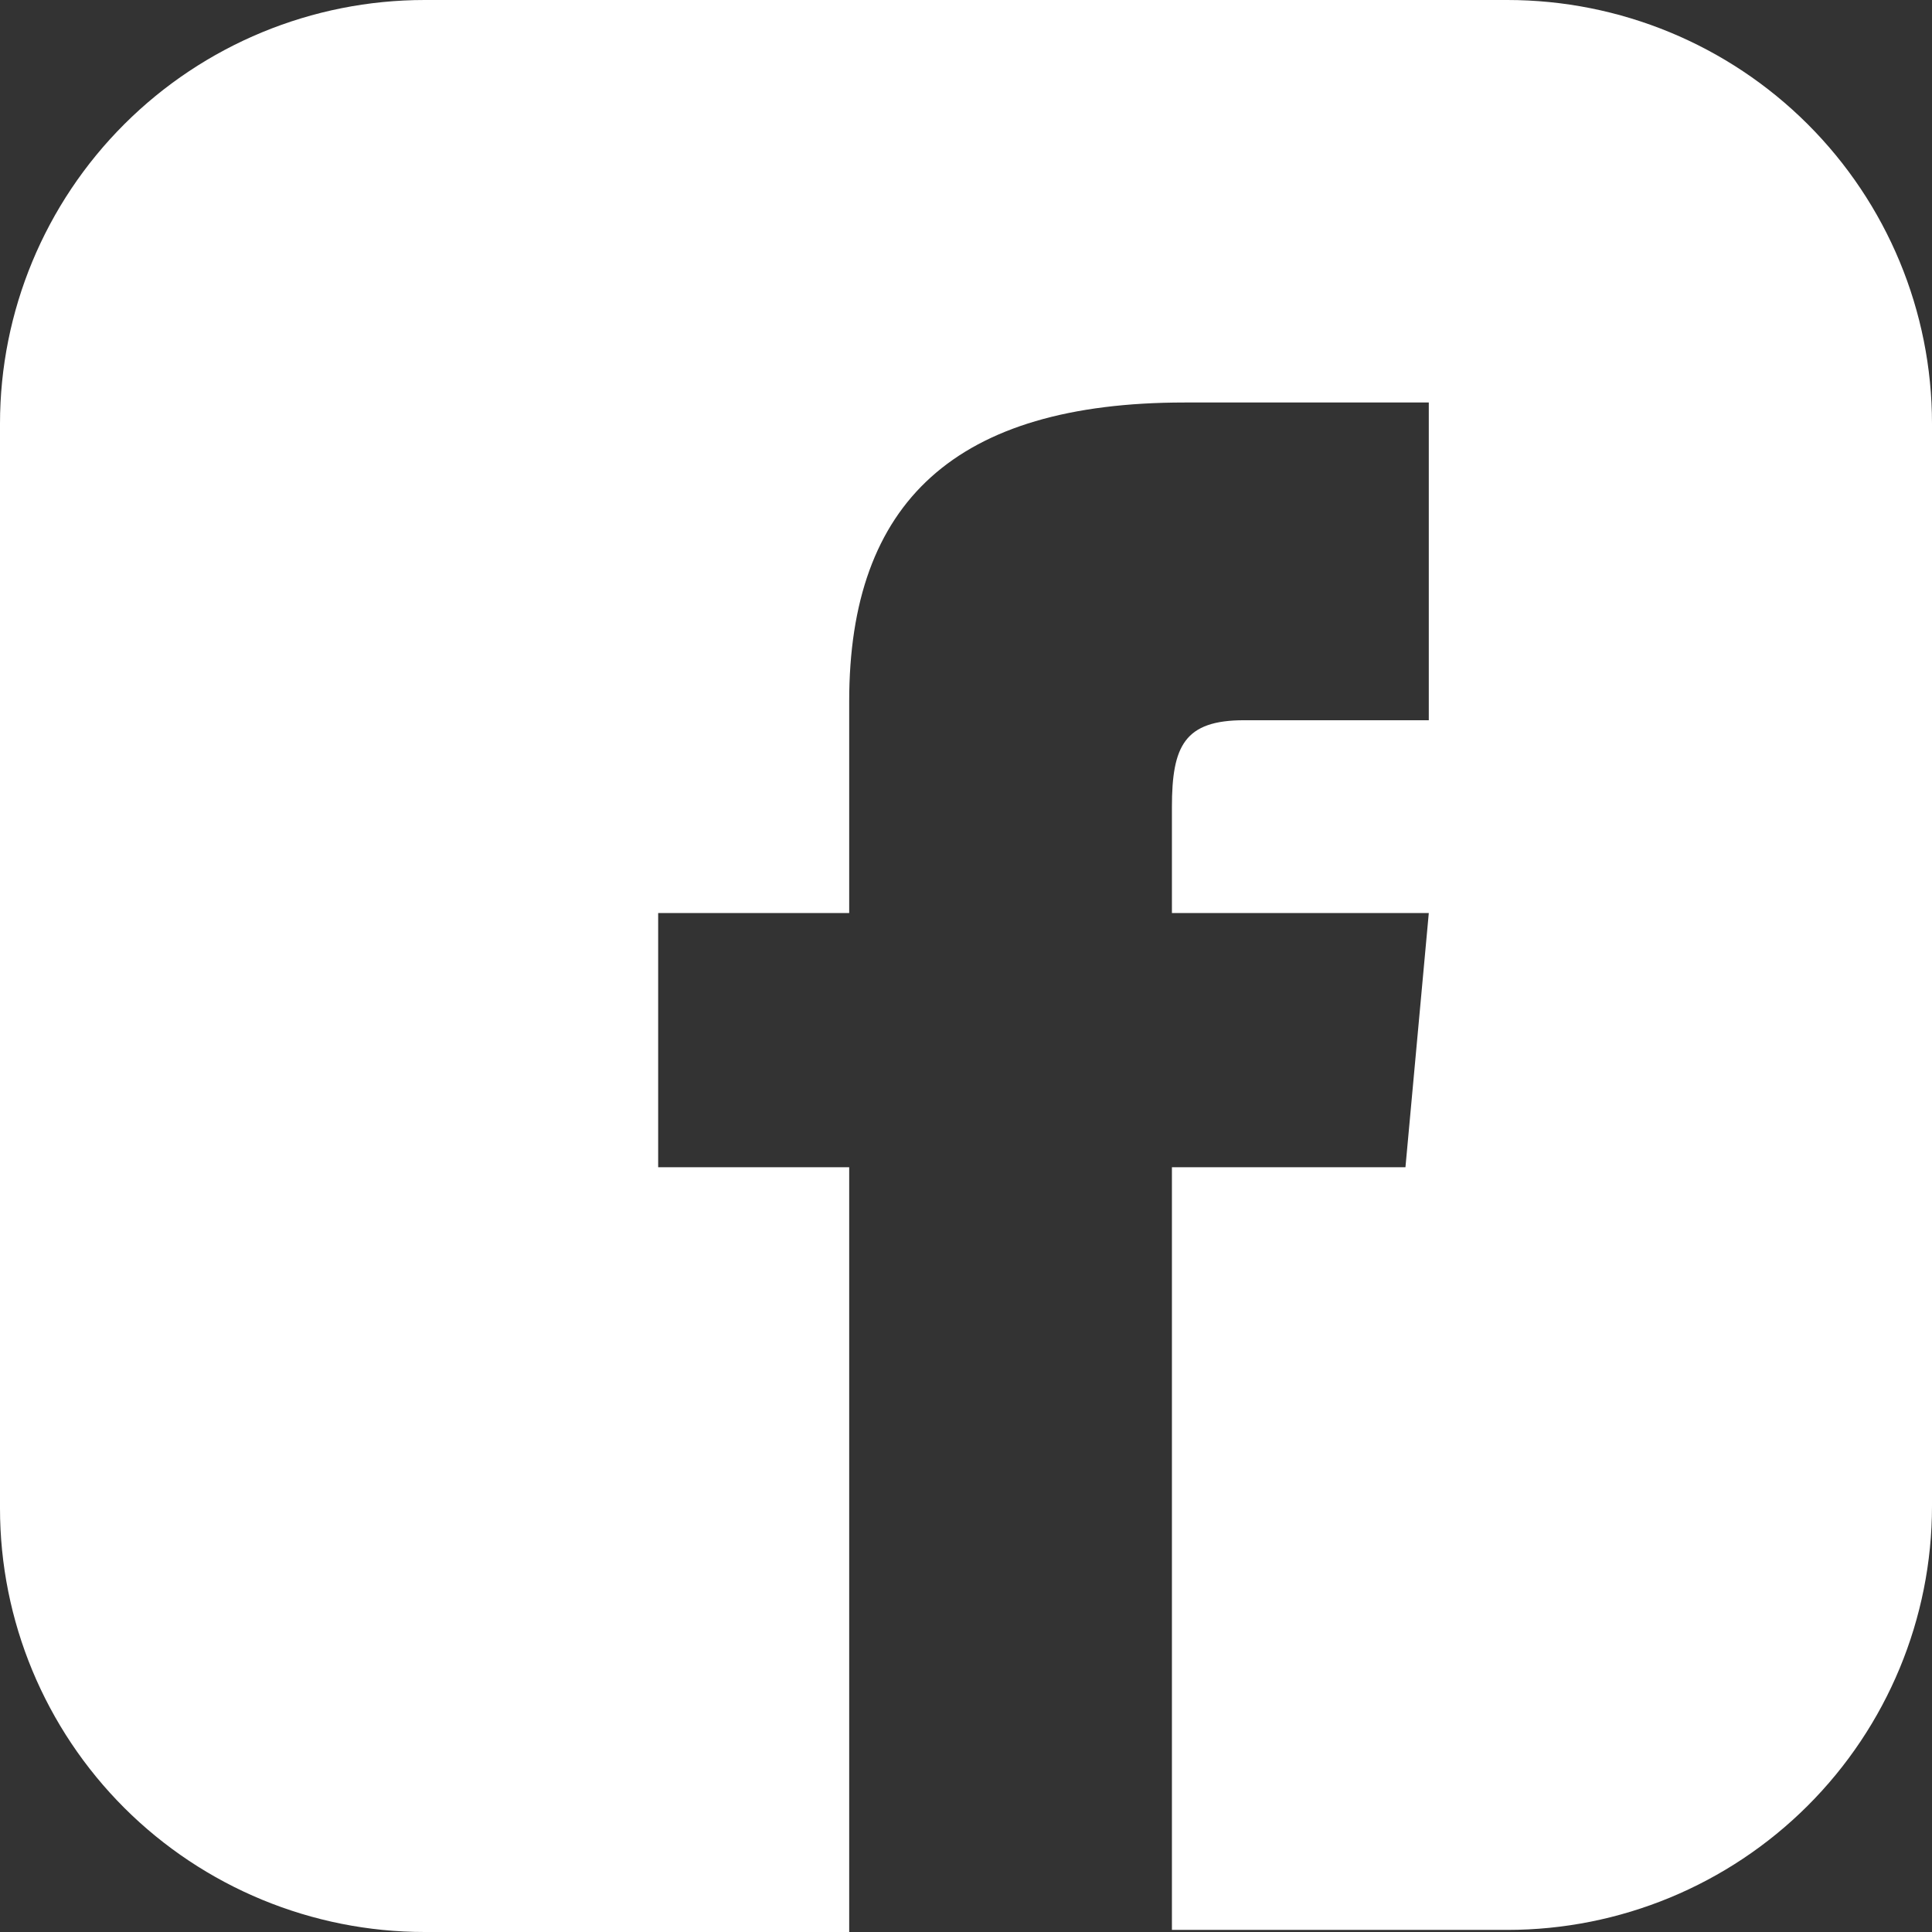 <svg width="24" height="24" viewBox="0 0 24 24" fill="none" xmlns="http://www.w3.org/2000/svg">
<rect x="0" y="0" width="24" height="24" fill="#333333" stroke="none"/>
<path d="M18.725 0H5.275C3.876 0 2.534 0.555 1.545 1.542C0.556 2.529 0 3.867 0 5.263L0 18.737C0 20.133 0.556 21.471 1.545 22.459C2.534 23.445 3.876 24 5.275 24H10.549V14.5H8.176V11.342H10.549V8.711C10.549 6.237 11.868 5 14.716 5H17.749V8.947H15.455C14.716 8.947 14.558 9.263 14.558 10.026V11.342H17.749L17.459 14.5H14.558V23.974H18.725C20.124 23.974 21.466 23.419 22.455 22.432C23.444 21.445 24 20.106 24 18.71V5.263C24 3.867 23.444 2.529 22.455 1.542C21.466 0.555 20.124 0 18.725 0Z" fill="white"/>
</svg>
